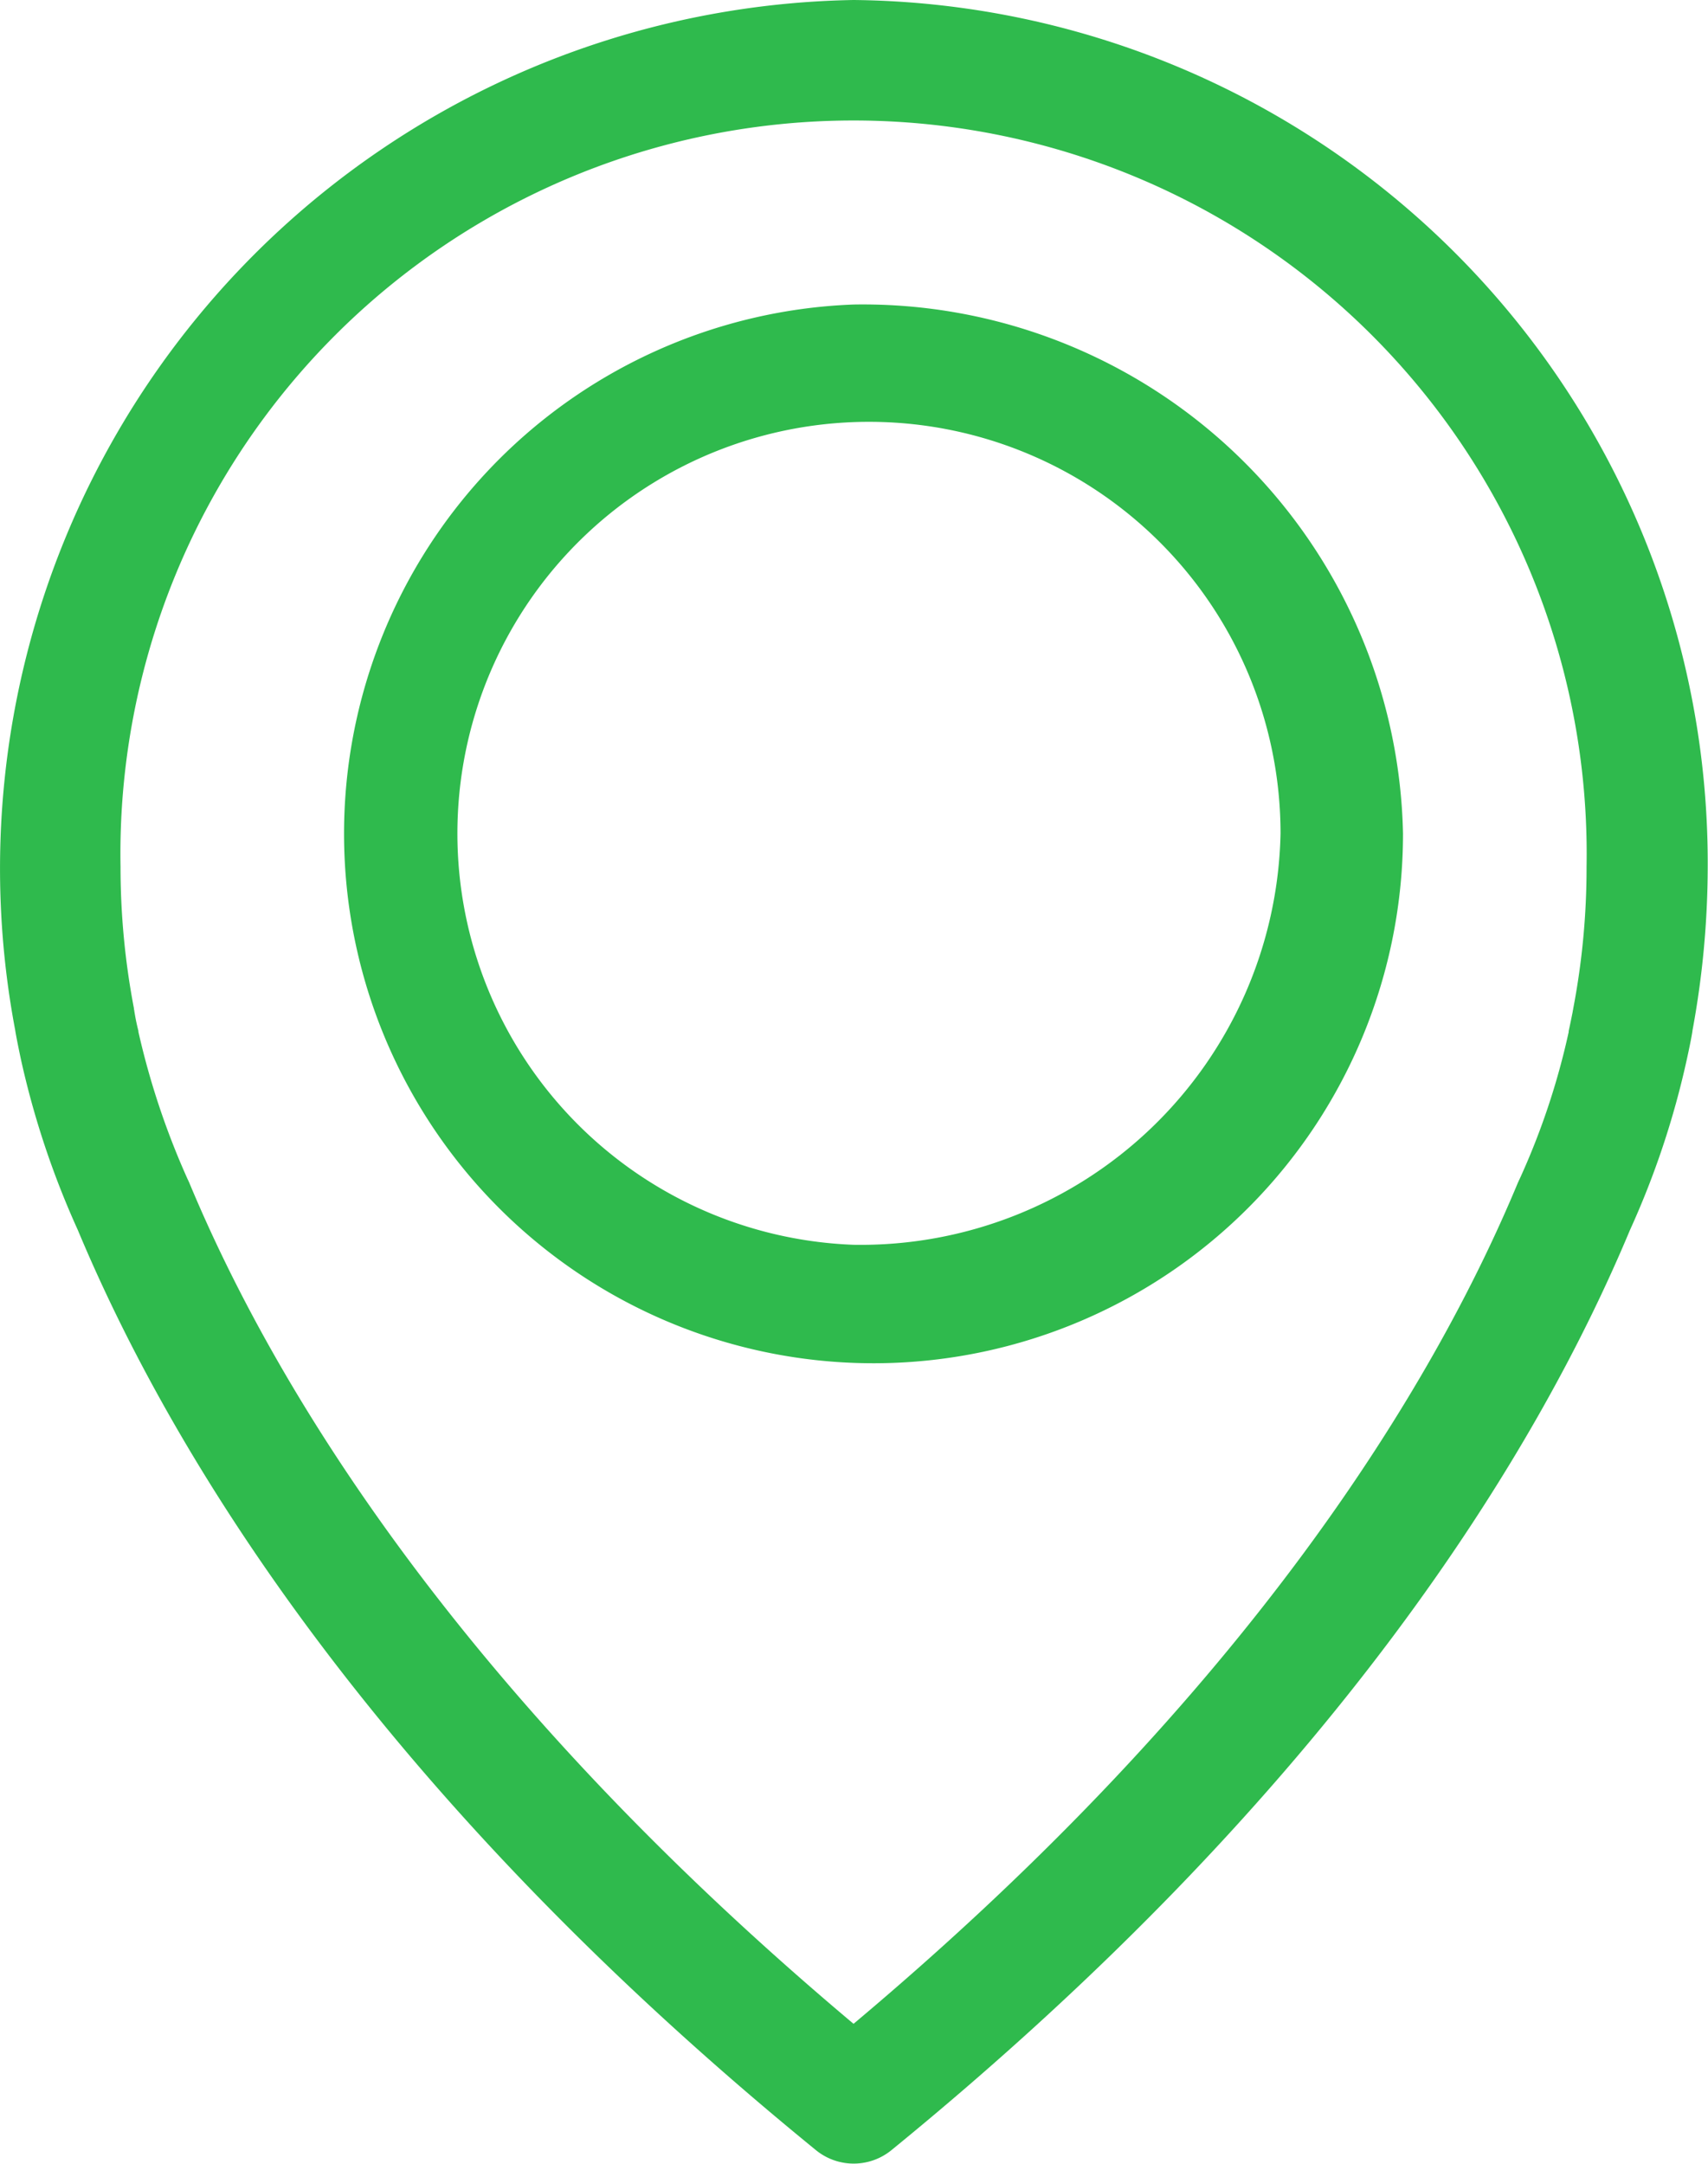 <svg xmlns="http://www.w3.org/2000/svg" width="30" height="38" viewBox="0 0 30 38"><defs><style>.a{fill:#2fba4d;}</style></defs><g transform="translate(-47.2)"><g transform="translate(47.2)"><path class="a" d="M62.192,0A15.255,15.255,0,0,0,47.467,18.092c.008.056.039.223.1.51a15.167,15.167,0,0,0,1,3c1.615,3.864,5.167,9.8,12.961,16.156a1.049,1.049,0,0,0,1.333,0C70.653,31.4,74.213,25.469,75.828,21.605a15,15,0,0,0,1-3c.063-.287.094-.454.1-.51a15.908,15.908,0,0,0,.267-2.86A15.157,15.157,0,0,0,62.192,0Zm12.64,17.717c0,.016-.008.032-.008.048-.008.04-.031.159-.071.343v.016a12.785,12.785,0,0,1-.87,2.6c-.008.008-.008.024-.016.032-1.466,3.529-4.681,8.914-11.675,14.786C55.2,29.667,51.983,24.282,50.517,20.753c-.008-.008-.008-.024-.016-.032a13.639,13.639,0,0,1-.87-2.6v-.016c-.047-.183-.063-.3-.071-.343,0-.016-.008-.032-.008-.056a13.211,13.211,0,0,1-.235-2.486,12.877,12.877,0,1,1,25.75,0A13.17,13.17,0,0,1,74.832,17.717Z" transform="translate(-47.2 0)"/><path class="a" d="M126.651,71.9a9.3,9.3,0,1,0,9.651,9.29A9.49,9.49,0,0,0,126.651,71.9Zm0,16.513a7.229,7.229,0,1,1,7.5-7.223A7.377,7.377,0,0,1,126.651,88.413Z" transform="translate(-111.659 -66.552)"/></g></g></svg>